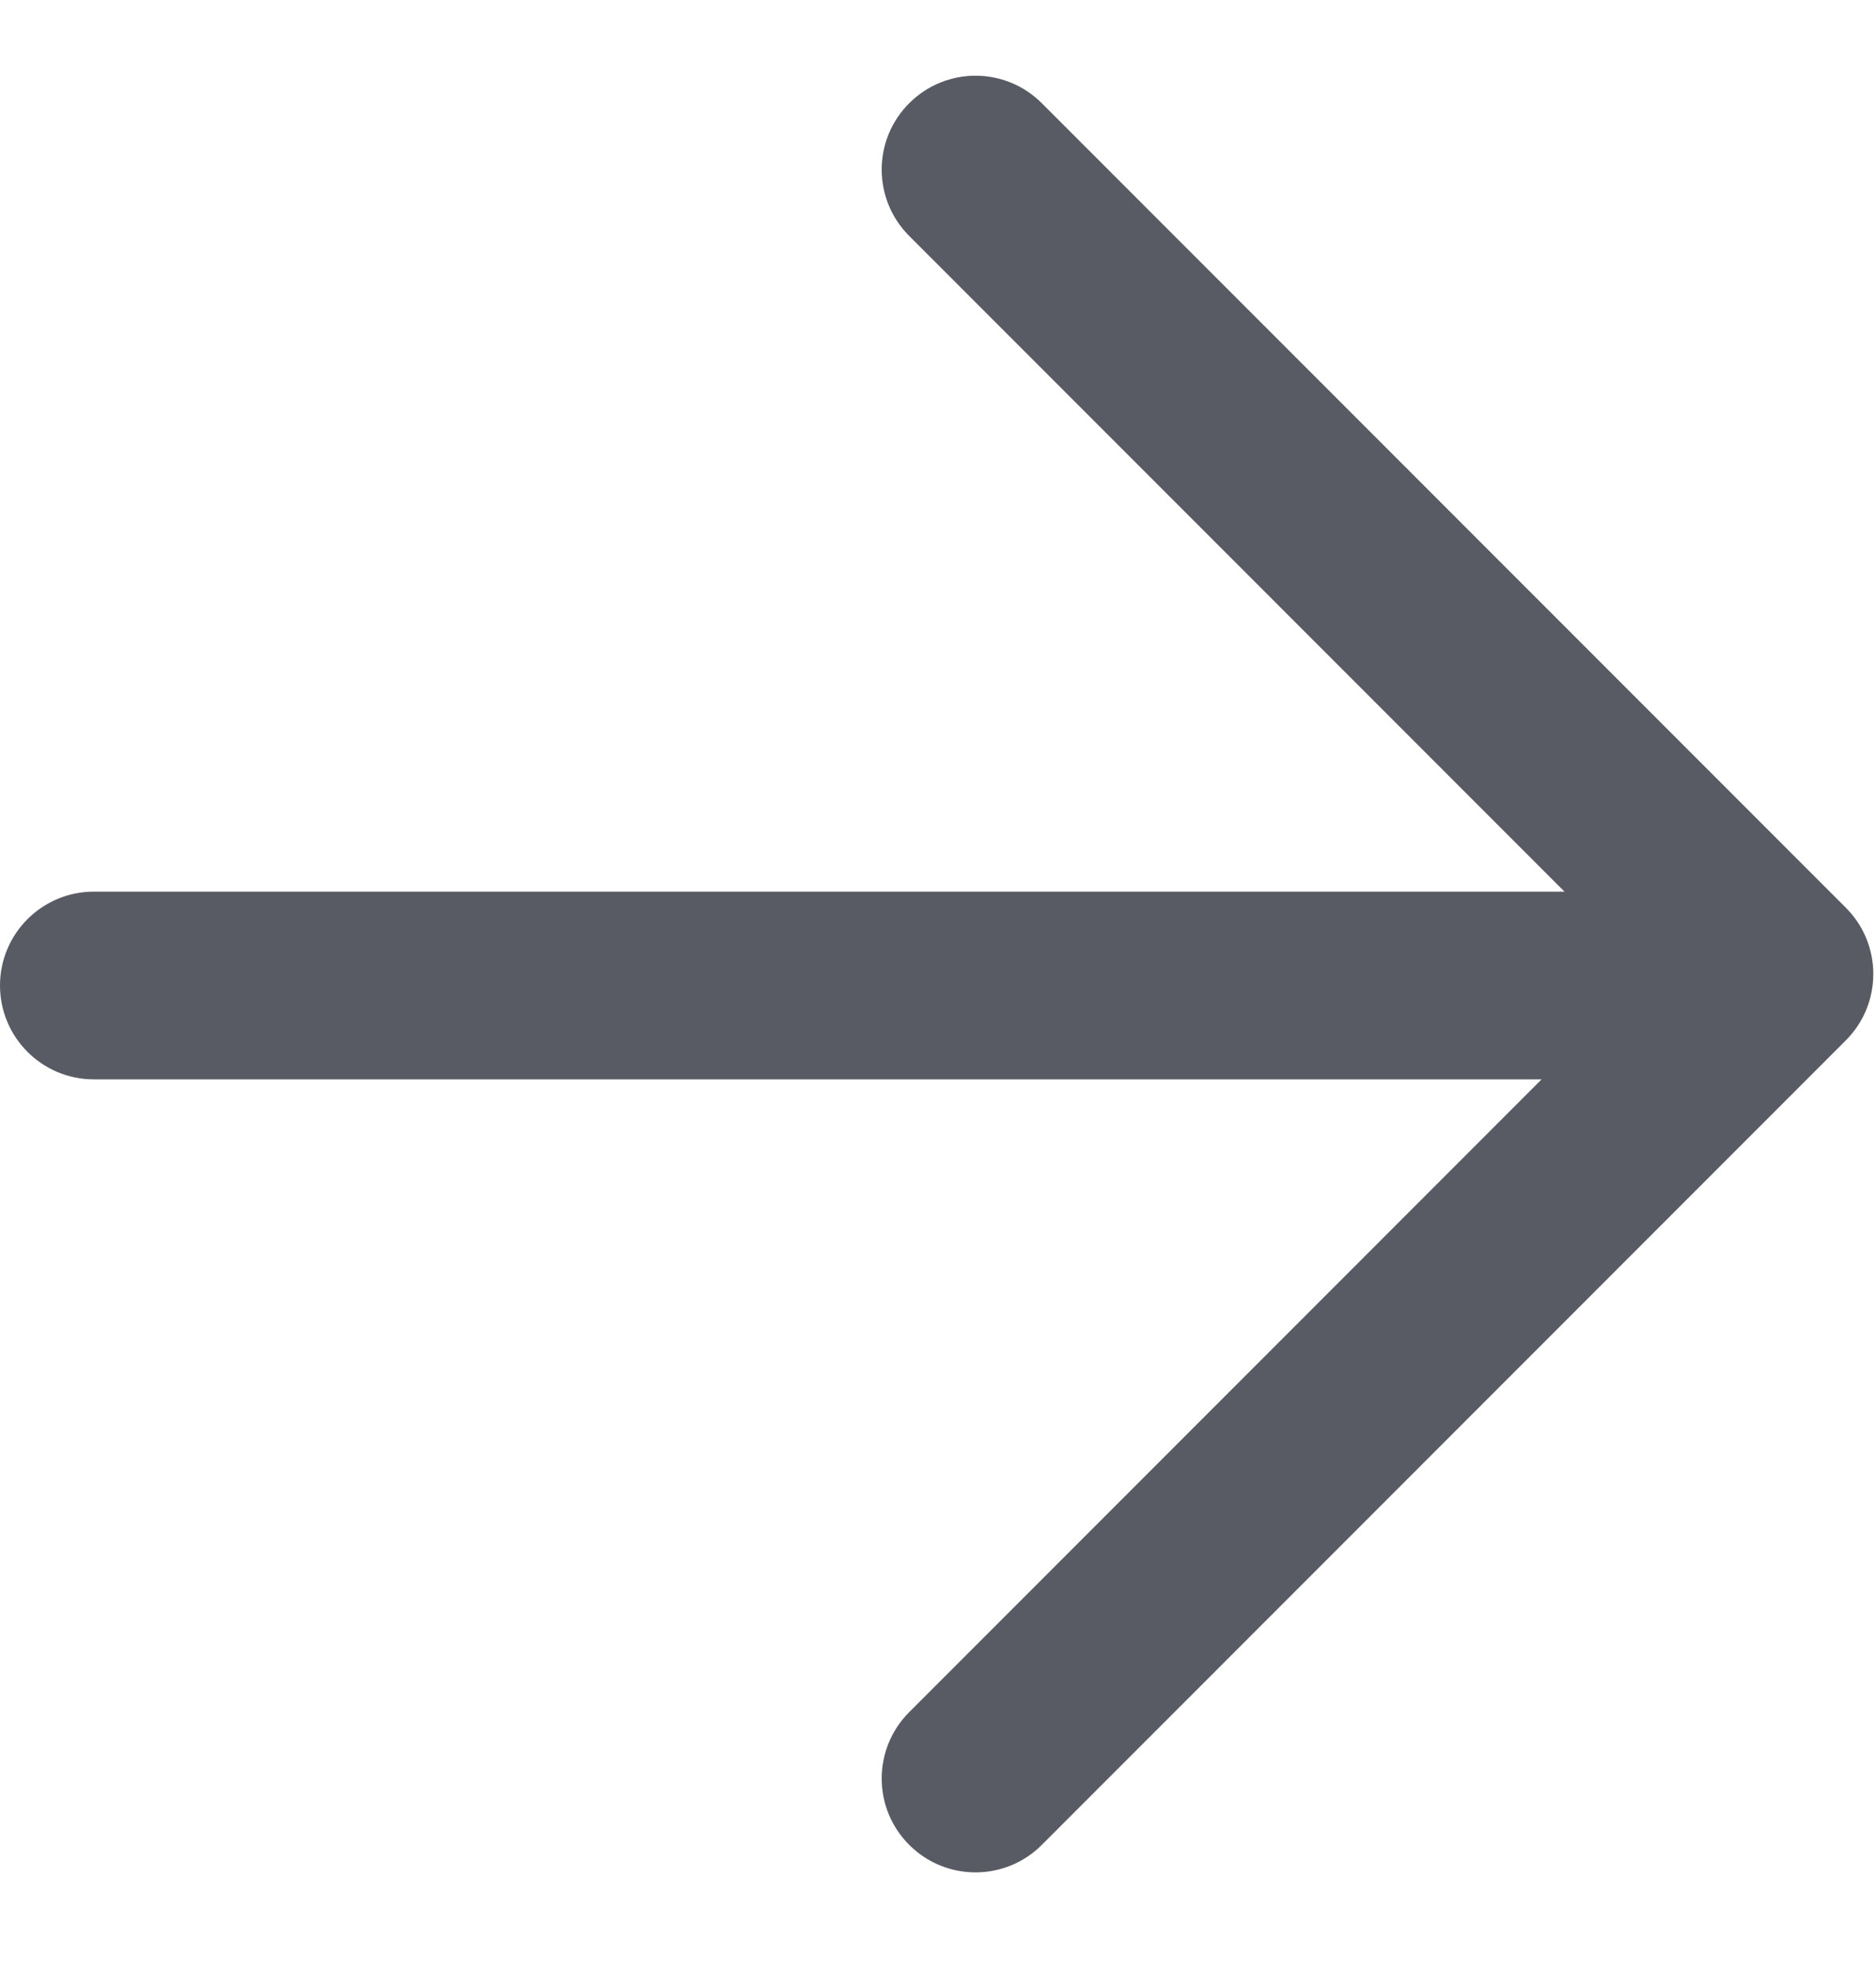 <svg width="20" height="21" viewBox="0 0 20 21" fill="none" xmlns="http://www.w3.org/2000/svg">
<g clip-path="url(#clip0_2075_16812)">
<path fill-rule="evenodd" clip-rule="evenodd" d="M11.107 1.1C10.717 0.709 10.083 0.709 9.693 1.1C9.302 1.49 9.302 2.123 9.693 2.514L16.679 9.5L1 9.5C0.448 9.5 0 9.948 0 10.5C0 11.052 0.448 11.5 1 11.5L16.435 11.5L9.693 18.242C9.302 18.633 9.302 19.266 9.693 19.656C10.083 20.047 10.717 20.047 11.107 19.656L19.678 11.085C20.069 10.694 20.069 10.061 19.678 9.671L11.107 1.1Z" fill="#585B64"/>
</g>
<defs>
<clipPath id="clip0_2075_16812">
<rect width="20" height="20" fill="white" transform="translate(0 0.5)"/>
</clipPath>
</defs>
</svg>

